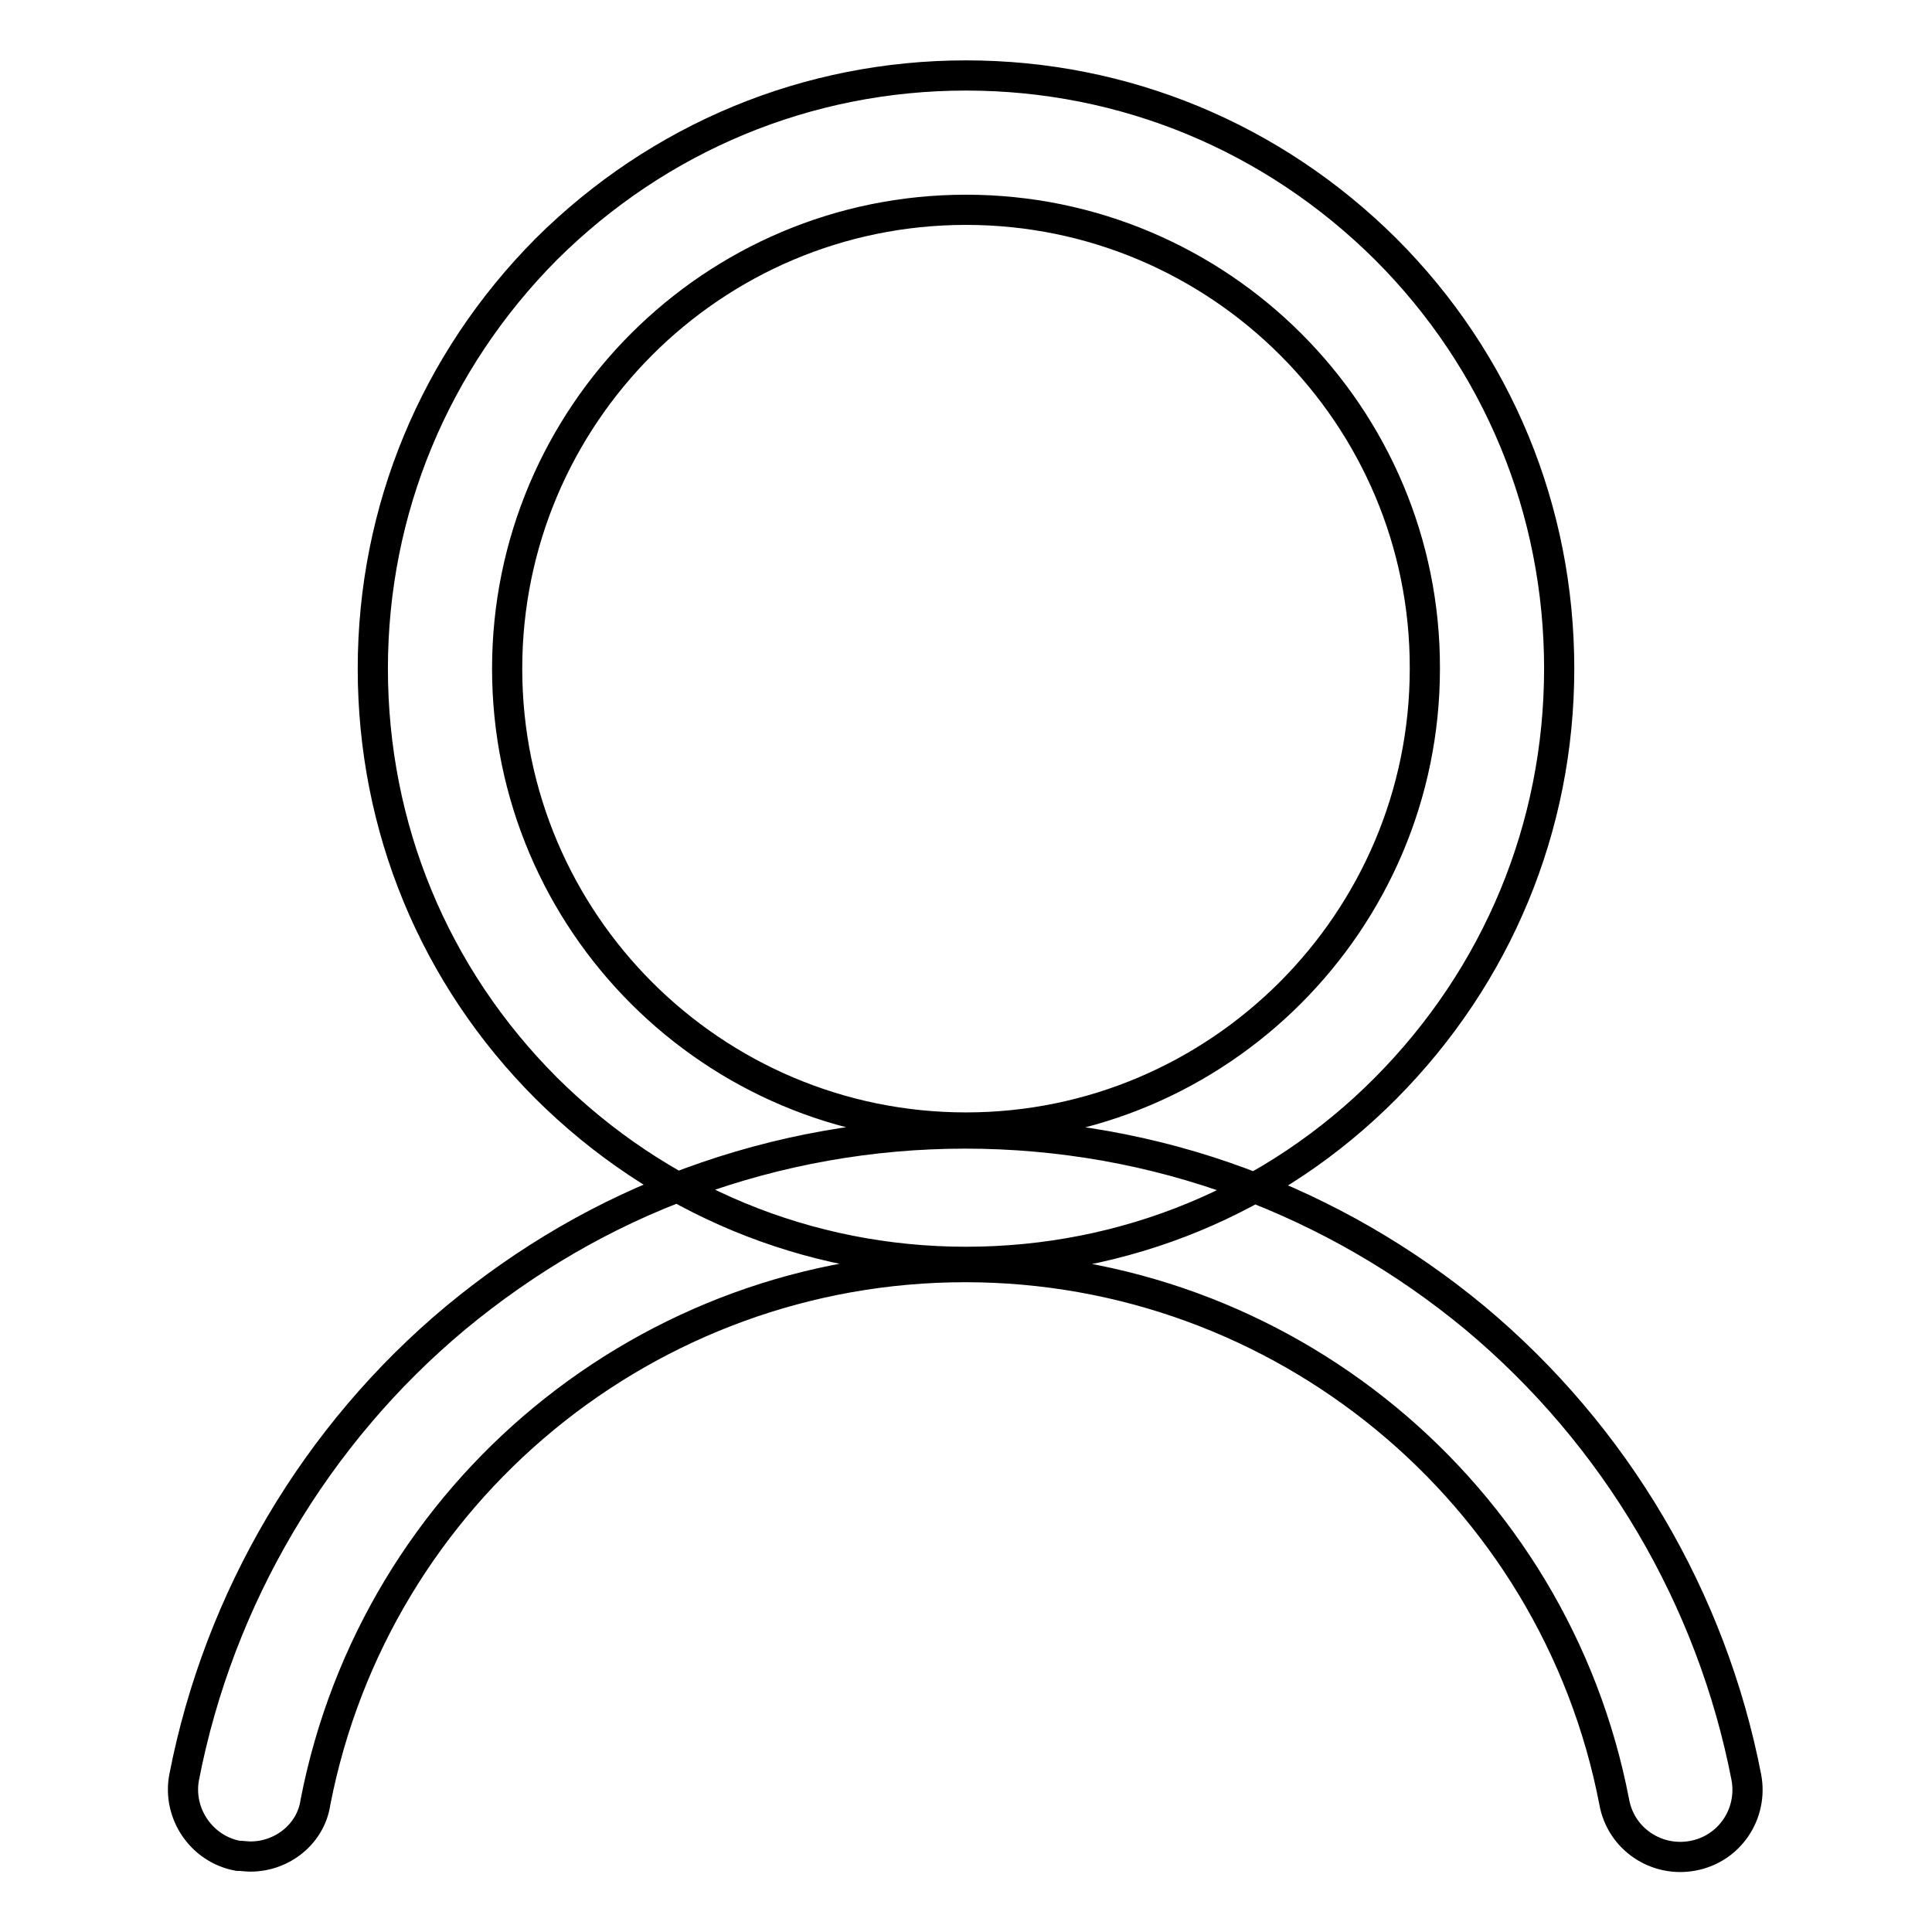 <?xml version="1.0" encoding="utf-8"?>
<!-- Svg Vector Icons : http://www.onlinewebfonts.com/icon -->
<!DOCTYPE svg PUBLIC "-//W3C//DTD SVG 1.1//EN" "http://www.w3.org/Graphics/SVG/1.1/DTD/svg11.dtd">
<svg version="1.1" xmlns="http://www.w3.org/2000/svg" xmlns:xlink="http://www.w3.org/1999/xlink" x="0px" y="0px" viewBox="0 0 256 256" enable-background="new 0 0 256 256" xml:space="preserve">
<g> <path stroke-width="4" fill-opacity="0" stroke="#000000"  d="M128,167.2c-21,0-40.7-8.2-55.6-23c-14.9-14.9-23-34.6-23-55.6s8.2-40.7,23-55.6C87.3,18.2,107,10,128,10 c21,0,40.7,8.2,55.6,23c14.9,14.9,23,34.6,23,55.6s-8.2,40.7-23,55.6C168.8,159.1,149,167.2,128,167.2z M128,27.8 c-33.6,0-60.8,27.3-60.8,60.8c0,33.6,27.3,60.8,60.8,60.8c33.5,0,60.8-27.3,60.8-60.8C188.9,55.1,161.6,27.8,128,27.8z M33.2,246 c-0.6,0-1.1-0.1-1.7-0.1c-4.8-0.9-8-5.6-7.1-10.4c4.6-23.7,17.4-45.4,36-60.9c9.3-7.7,19.7-13.8,31-17.9c11.7-4.3,24-6.5,36.5-6.5 s24.9,2.2,36.5,6.5c11.3,4.2,21.7,10.2,31,17.9c18.7,15.6,31.4,37.2,36,60.9c0.9,4.8-2.2,9.5-7.1,10.4c-4.8,0.9-9.5-2.2-10.4-7.1 c-7.9-41.1-44.1-70.9-86-70.9c-42,0-78.1,29.8-86.1,70.9C41.2,243,37.4,246,33.2,246L33.2,246z"/></g>
</svg>